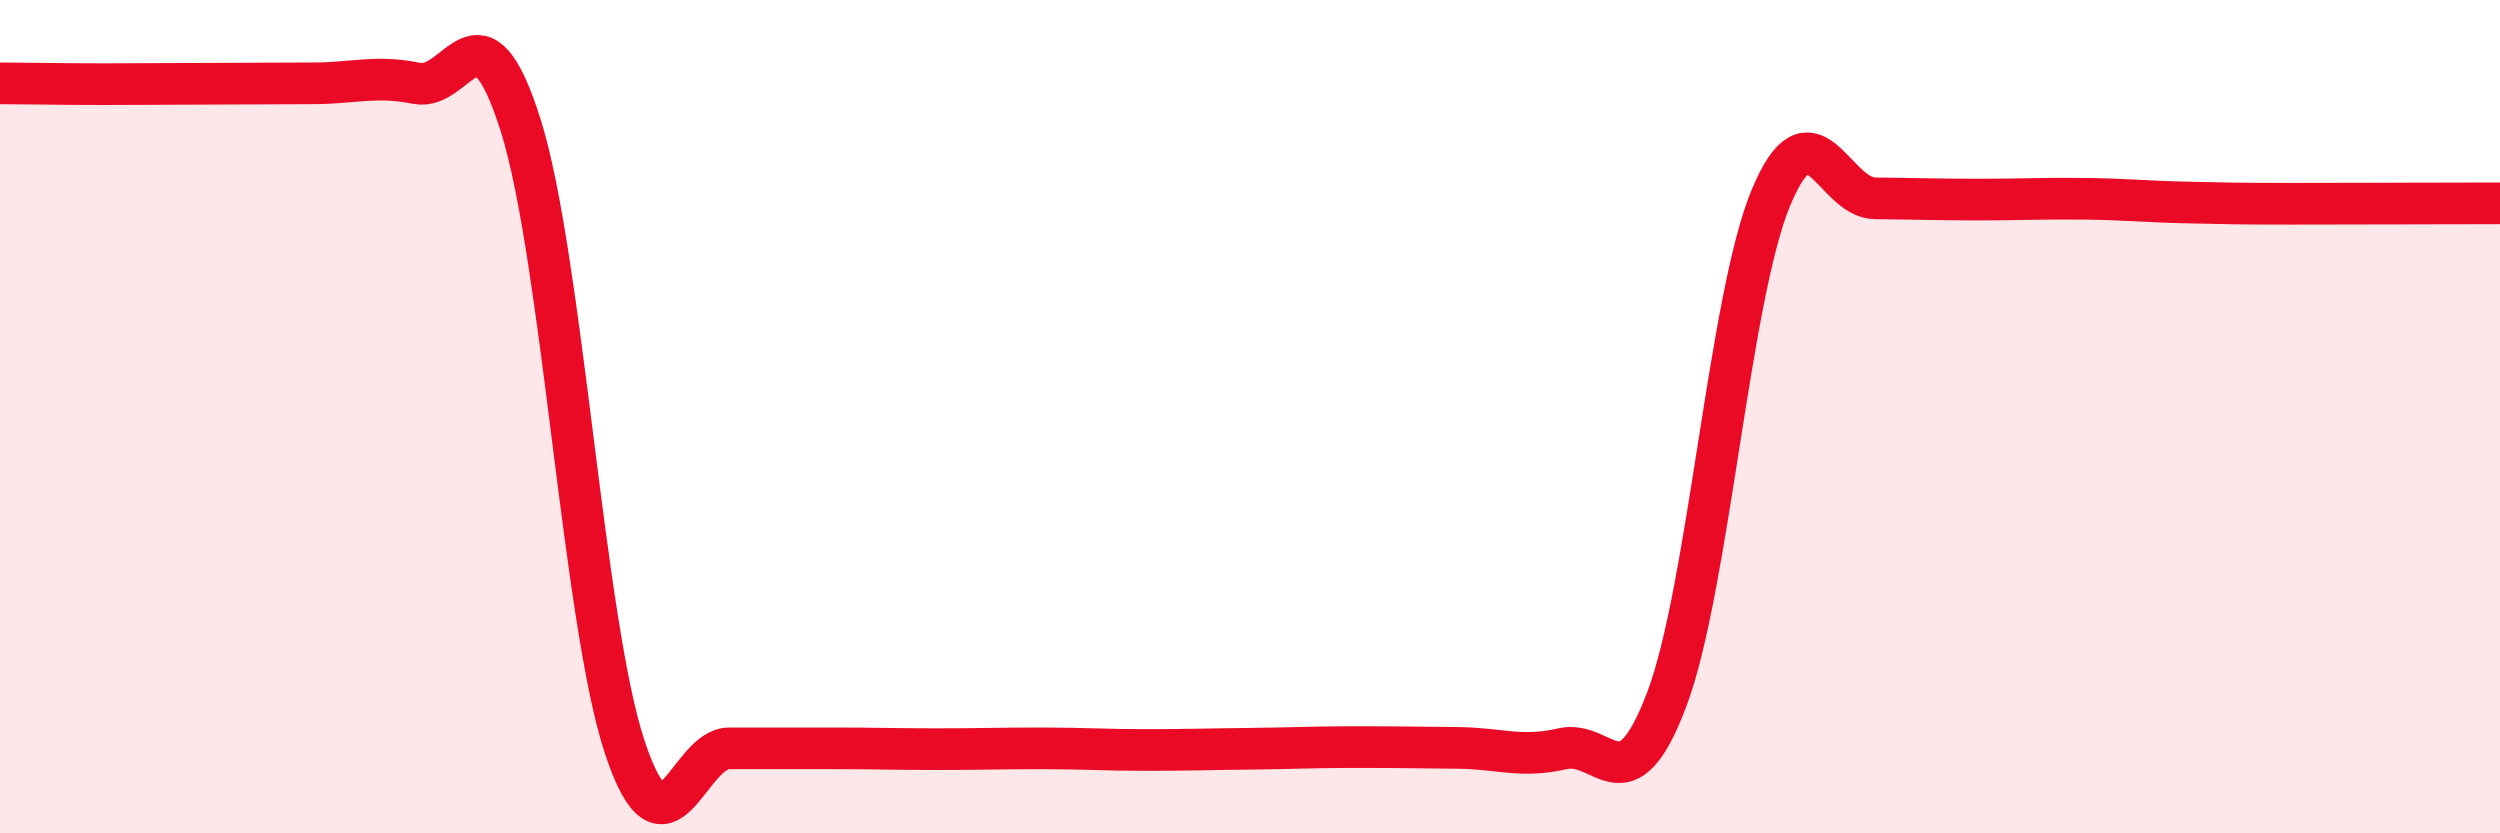 
    <svg width="60" height="20" viewBox="0 0 60 20" xmlns="http://www.w3.org/2000/svg">
      <path
        d="M 0,2 C 0.5,2 1.5,2.02 2.5,2.02 C 3.5,2.02 4,2.01 5,2.01 C 6,2.01 6.5,2 7.5,2 C 8.5,2 9,1.8 10,2 C 11,2.2 11.5,-0.17 12.5,3.02 C 13.5,6.21 14,14.96 15,17.95 C 16,20.94 16.5,17.96 17.5,17.96 C 18.5,17.96 19,17.96 20,17.96 C 21,17.96 21.5,17.98 22.5,17.98 C 23.5,17.98 24,17.96 25,17.96 C 26,17.96 26.5,18 27.5,18 C 28.5,18 29,17.98 30,17.97 C 31,17.96 31.5,17.93 32.5,17.93 C 33.5,17.93 34,17.94 35,17.95 C 36,17.96 36.5,18.2 37.5,17.97 C 38.5,17.74 39,19.43 40,16.79 C 41,14.15 41.5,7.16 42.5,4.75 C 43.5,2.34 44,4.75 45,4.76 C 46,4.77 46.5,4.79 47.5,4.79 C 48.5,4.79 49,4.76 50,4.77 C 51,4.78 51.5,4.84 52.5,4.86 C 53.5,4.88 53.5,4.89 55,4.89 C 56.5,4.89 59,4.88 60,4.88L60 20L0 20Z"
        fill="#EB0A25"
        opacity="0.1"
        stroke-linecap="round"
        stroke-linejoin="round"
      />
      <path
        d="M 0,2 C 0.5,2 1.5,2.02 2.5,2.02 C 3.5,2.02 4,2.01 5,2.01 C 6,2.01 6.5,2 7.5,2 C 8.5,2 9,1.8 10,2 C 11,2.2 11.5,-0.17 12.5,3.02 C 13.5,6.21 14,14.96 15,17.95 C 16,20.94 16.5,17.96 17.5,17.96 C 18.5,17.96 19,17.96 20,17.96 C 21,17.96 21.5,17.98 22.5,17.98 C 23.5,17.98 24,17.96 25,17.96 C 26,17.96 26.5,18 27.5,18 C 28.5,18 29,17.98 30,17.97 C 31,17.96 31.5,17.93 32.5,17.93 C 33.5,17.93 34,17.94 35,17.95 C 36,17.96 36.5,18.2 37.5,17.97 C 38.5,17.74 39,19.43 40,16.79 C 41,14.15 41.5,7.16 42.5,4.75 C 43.5,2.34 44,4.75 45,4.76 C 46,4.77 46.5,4.79 47.5,4.79 C 48.5,4.79 49,4.76 50,4.77 C 51,4.78 51.5,4.84 52.5,4.86 C 53.5,4.88 53.5,4.89 55,4.89 C 56.5,4.89 59,4.88 60,4.88"
        stroke="#EB0A25"
        stroke-width="1"
        fill="none"
        stroke-linecap="round"
        stroke-linejoin="round"
      />
    </svg>
  